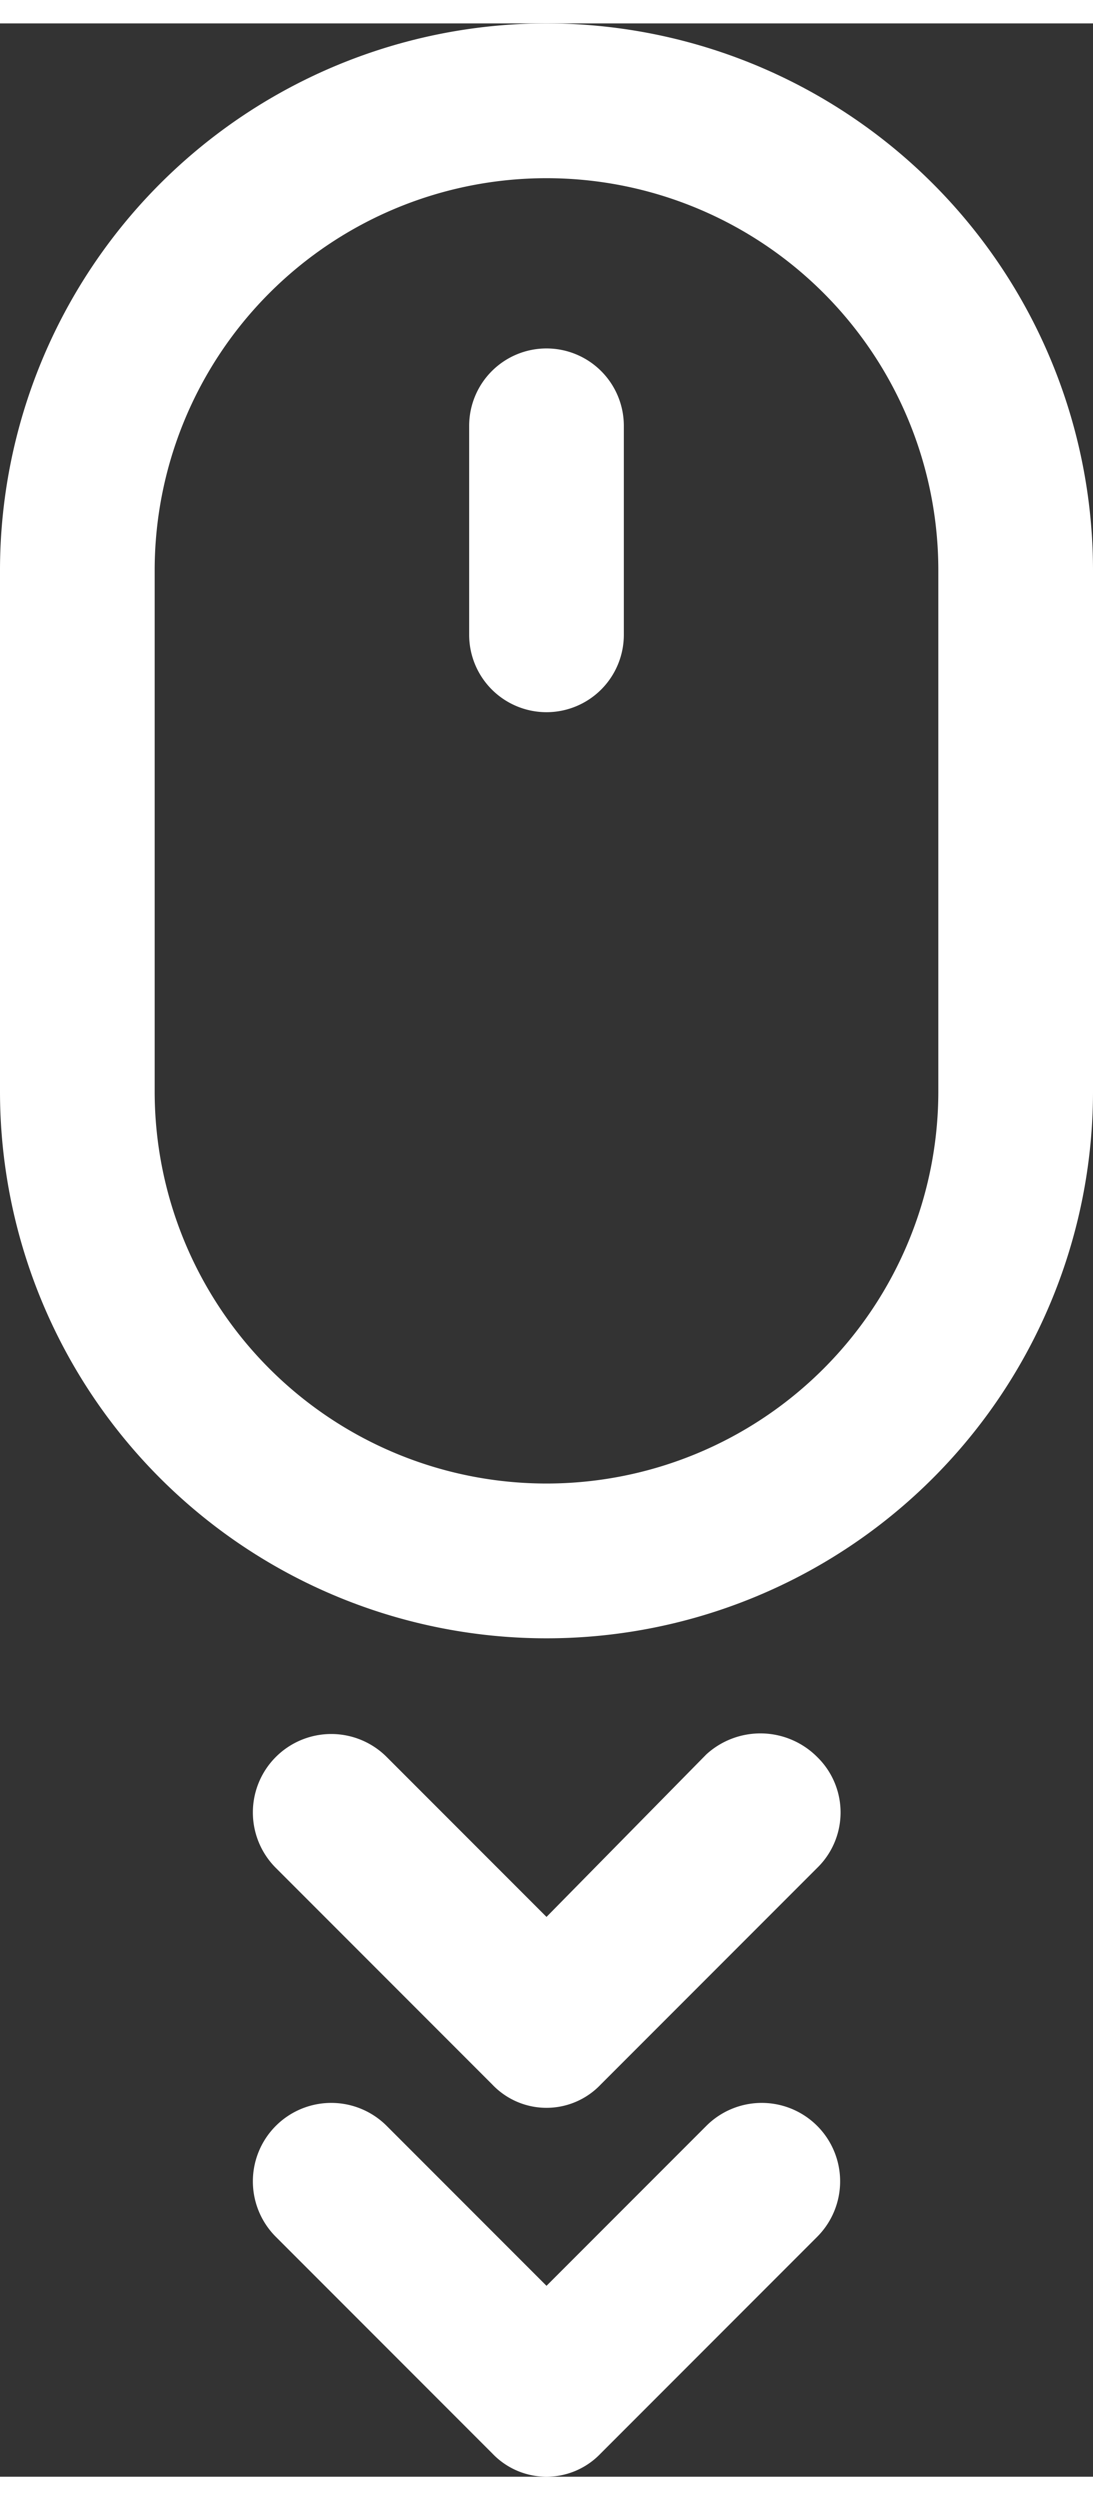 <svg xmlns="http://www.w3.org/2000/svg" id="Layer_1" data-name="Layer 1" width="21" height="48" viewBox="0 0 42.4 95.1">
  <rect x="0" y="0" width="42.4" height="95.1" fill="#333333" stroke="none"/>
  <defs>
    <style>
      .cls-1 {
        fill: none;
        opacity: 1;
      }

      .cls-2 {
        fill: #fff;
      }

      .cls-3 {
        fill: #fff;
      }
    </style>
  </defs>
  <path class="cls-1" d="M36.4,41.4A15.2,15.2,0,1,1,6,41.4V21.2a15.2,15.2,0,0,1,30.4,0Z"/>
  <g>
    <path class="cls-2" d="M21.2,0A21.21,21.21,0,0,0,0,21.2V41.4a21.2,21.2,0,0,0,42.4,0V21.2A21.21,21.21,0,0,0,21.2,0ZM36.4,41.4A15.2,15.2,0,1,1,6,41.4V21.2a15.2,15.2,0,0,1,30.4,0Z"/>
    <path class="cls-2" d="M21.2,12.6a3,3,0,0,0-3,3v8.1a3,3,0,0,0,6,0V15.6A3,3,0,0,0,21.2,12.6Z"/>
    <path class="cls-3" d="M27.4,67.1l-6.2,6.3L15,67.2a3,3,0,1,0-4.3,4.3l8.4,8.4a2.9,2.9,0,0,0,4.2,0l8.4-8.4a3,3,0,0,0,0-4.3A3.11,3.11,0,0,0,27.4,67.1Z"/>
    <path class="cls-3" d="M27.4,81.5l-6.2,6.2L15,81.5a3,3,0,0,0-4.3,4.3l8.4,8.4a2.9,2.9,0,0,0,4.2,0l8.4-8.4a3,3,0,0,0-4.3-4.3Z"/>
  </g>
</svg>